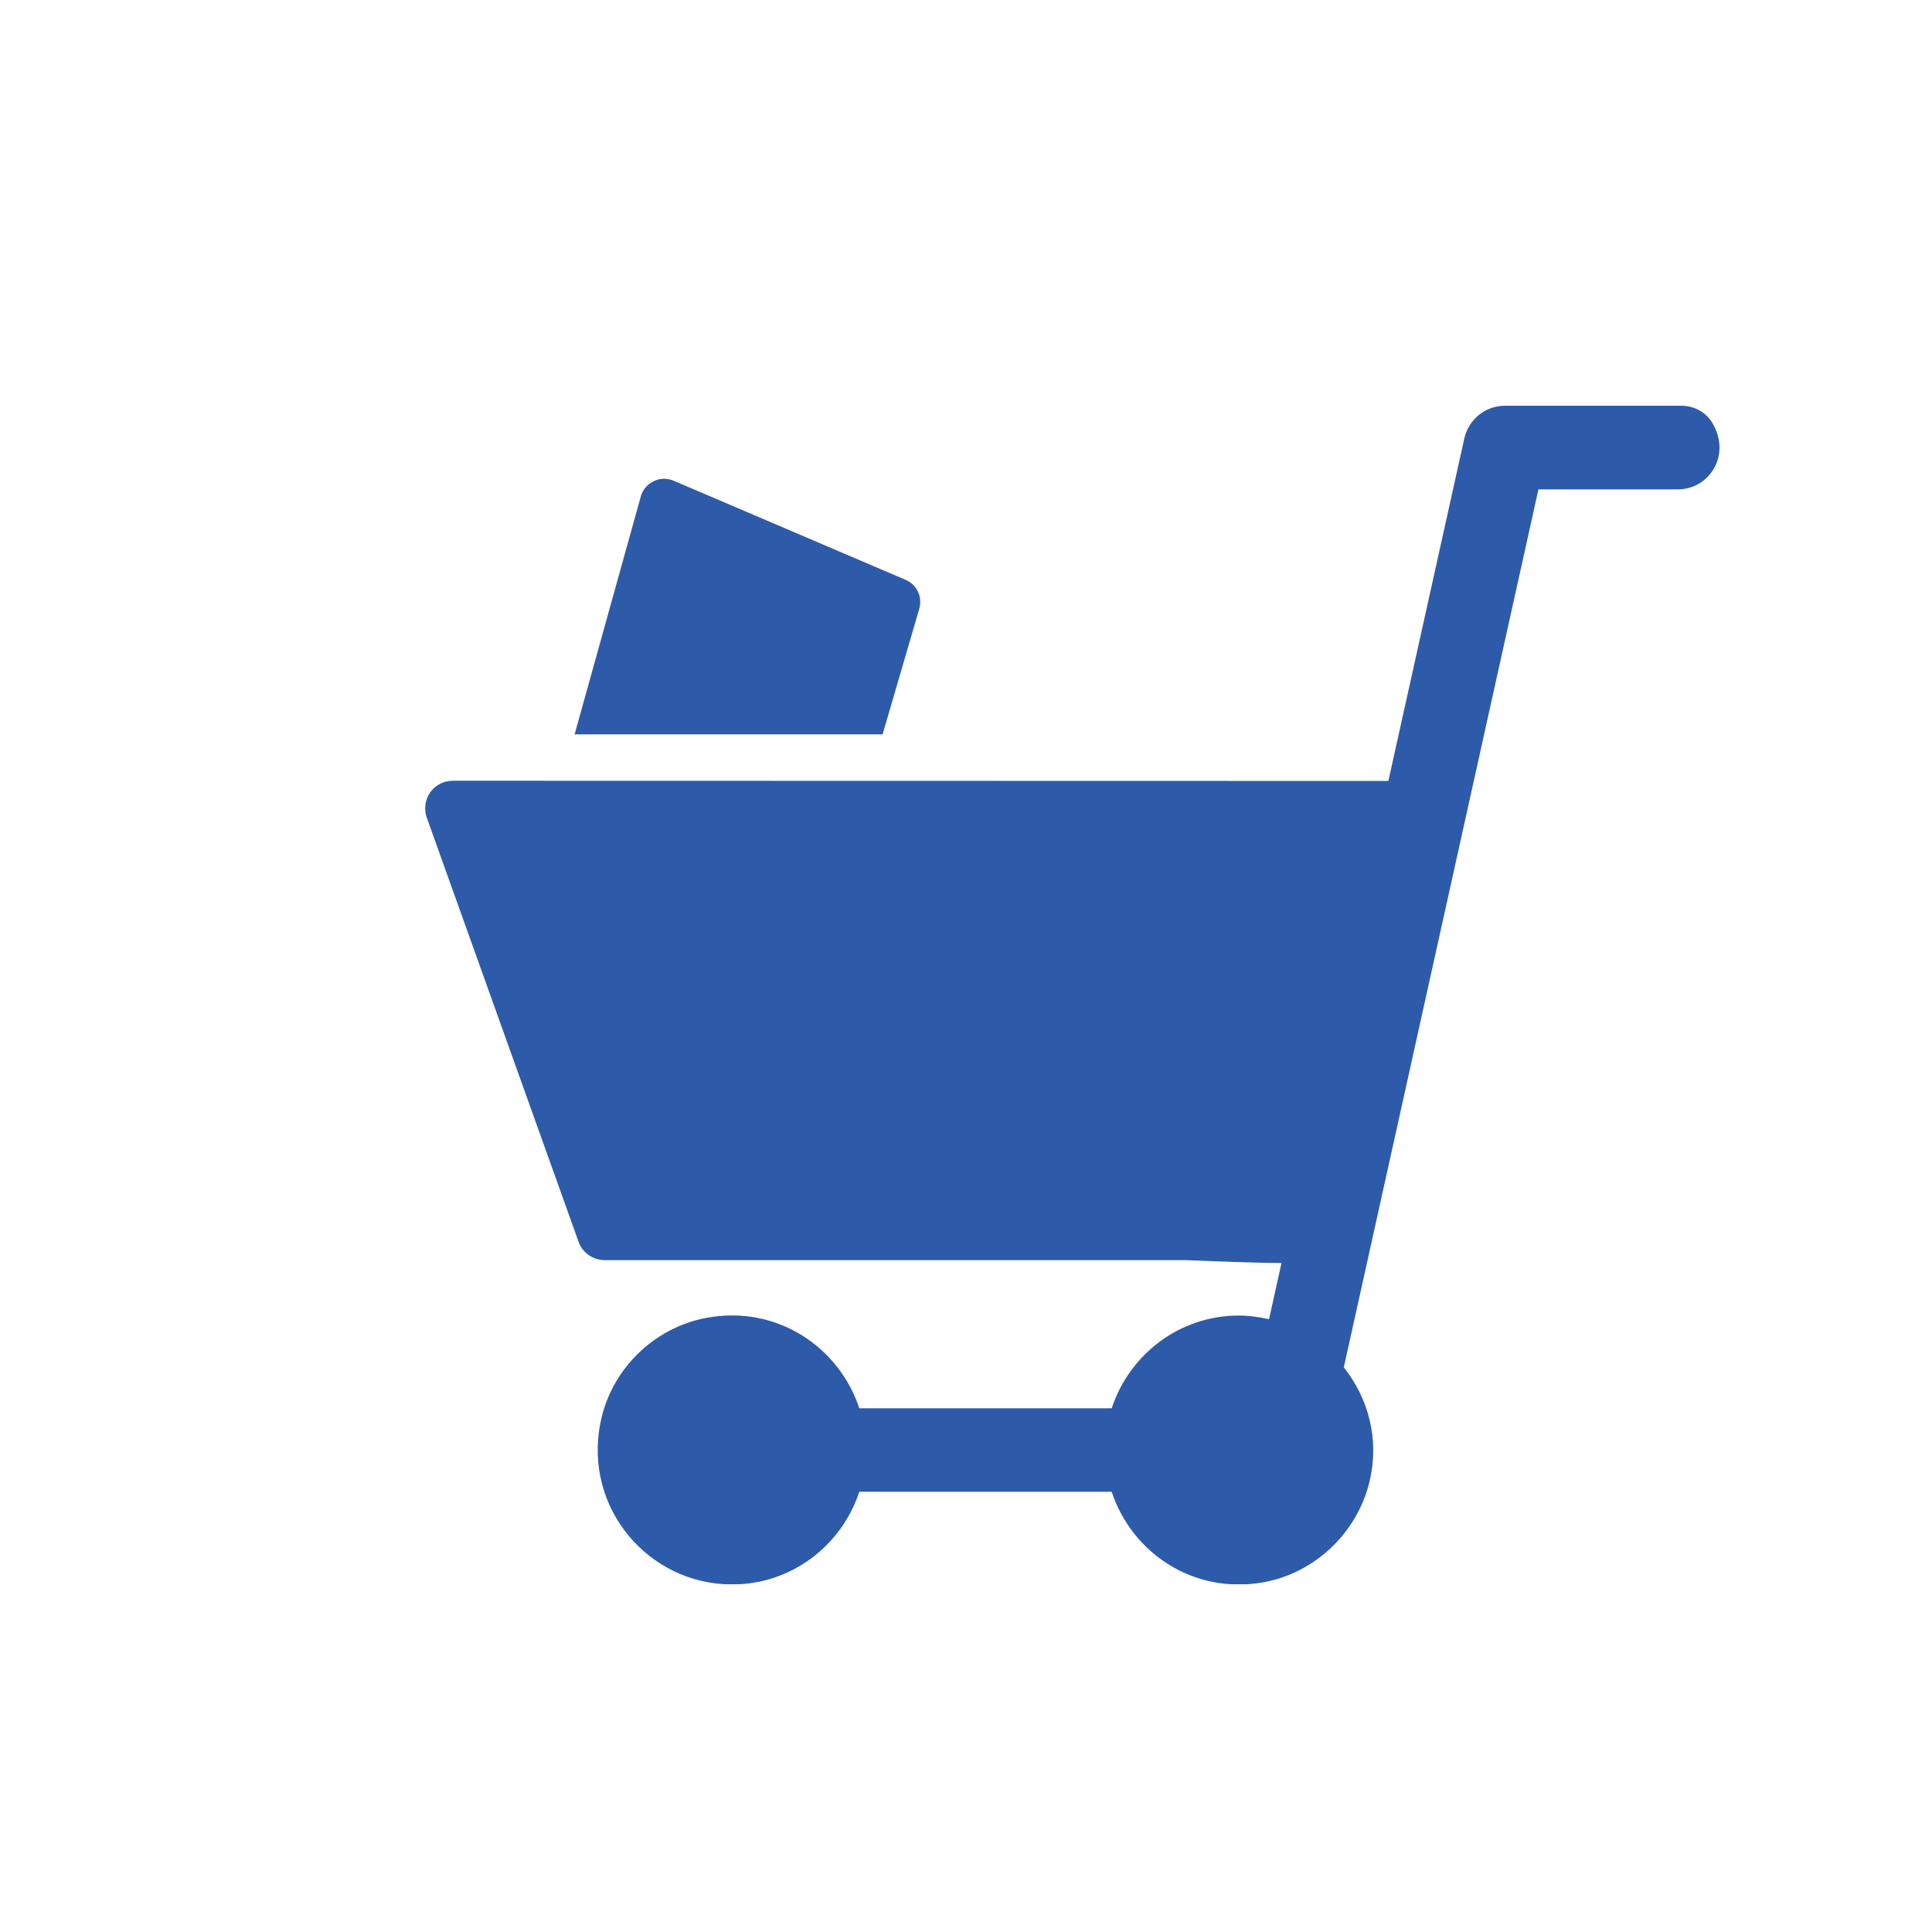 <svg width="100" height="100" viewBox="0 0 100 100" fill="none" xmlns="http://www.w3.org/2000/svg">
<g clip-path="url(#clip0)">
<path d="M87.025 21H77.9C76.885 21 76.015 21.703 75.792 22.697L65.685 68.282C65.183 68.17 64.659 68.092 64.123 68.092C61.044 68.092 58.456 70.112 57.541 72.892H44.478C43.43 69.722 40.206 67.523 36.547 68.215C33.825 68.728 31.616 70.905 31.081 73.629C30.188 78.082 33.591 82.011 37.897 82.011C40.975 82.011 43.564 79.991 44.478 77.212H57.541C58.579 80.37 61.769 82.547 65.395 81.9C68.05 81.42 70.225 79.355 70.872 76.743C71.43 74.466 70.805 72.356 69.556 70.771L79.629 25.331H86.847C88.442 25.331 89.636 23.59 88.632 21.893C88.297 21.324 87.672 21 87.025 21Z" fill="#2D5BA9"/>
<path d="M70.058 65.012L73.962 42.163C74.052 41.739 73.951 41.292 73.683 40.958C73.416 40.623 73.003 40.422 72.568 40.422L23.439 40.411C22.971 40.411 22.535 40.634 22.268 41.013C22 41.393 21.933 41.884 22.089 42.319L29.943 64.264C30.143 64.844 30.69 65.224 31.304 65.224H61.323C61.992 65.224 69.913 65.681 70.058 65.012Z" fill="#2D5BA9"/>
<path d="M29.742 38.011H45.683L47.58 31.515C47.758 30.901 47.457 30.253 46.866 30.008L34.873 24.884C34.171 24.583 33.367 24.974 33.167 25.699L29.742 38.011Z" fill="#2D5BA9"/>
</g>
<defs>
<clipPath id="clip0">
<rect width="67" height="61" fill="white" transform="translate(22 21)"/>
</clipPath>
</defs>
</svg>
